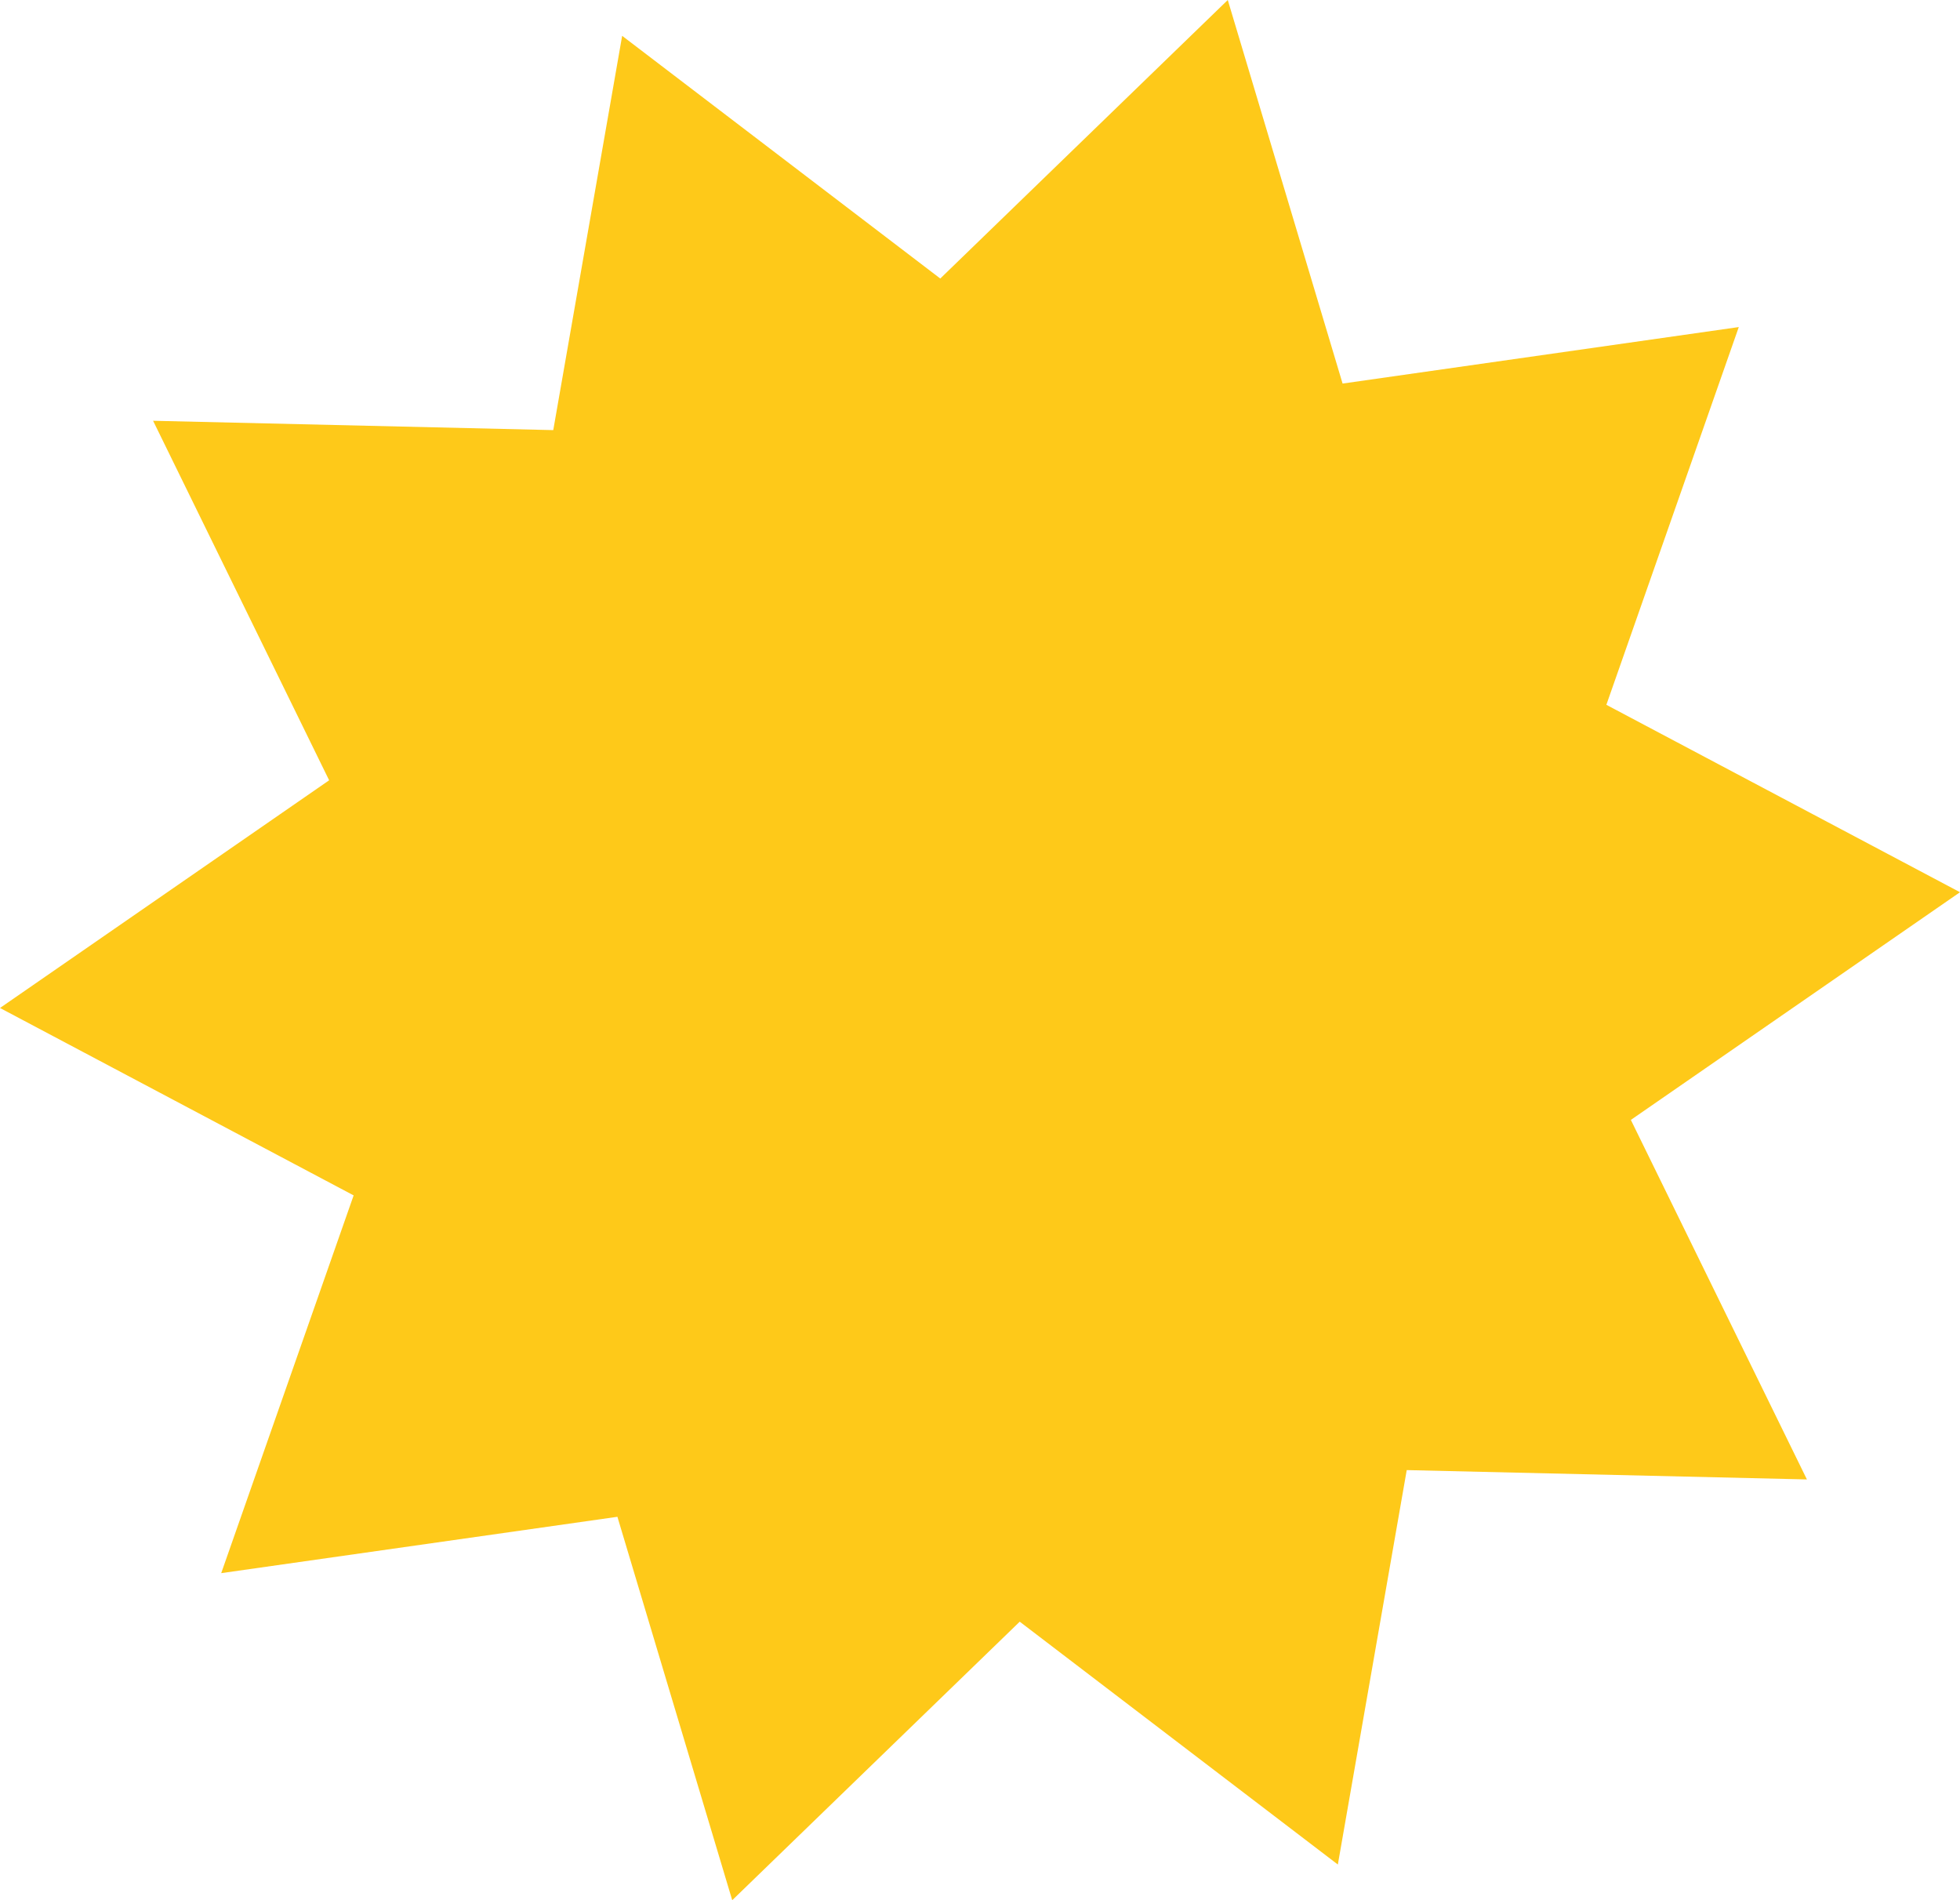 <svg id="Calque_1" data-name="Calque 1" xmlns="http://www.w3.org/2000/svg" viewBox="0 0 128.03 124.1"><defs><style>.cls-1{fill:#fec919;}</style></defs><title>star</title><polygon class="cls-1" points="118.03 96.62 91.89 96.01 87.39 121.77 66.61 105.91 47.83 124.1 40.33 99.06 14.45 102.74 23.1 78.07 0 65.83 21.5 50.96 10 27.48 36.14 28.09 40.64 2.34 61.42 18.19 80.2 0 87.7 25.05 113.58 21.36 104.93 46.03 128.03 58.27 106.53 73.14 118.03 96.62"/></svg>